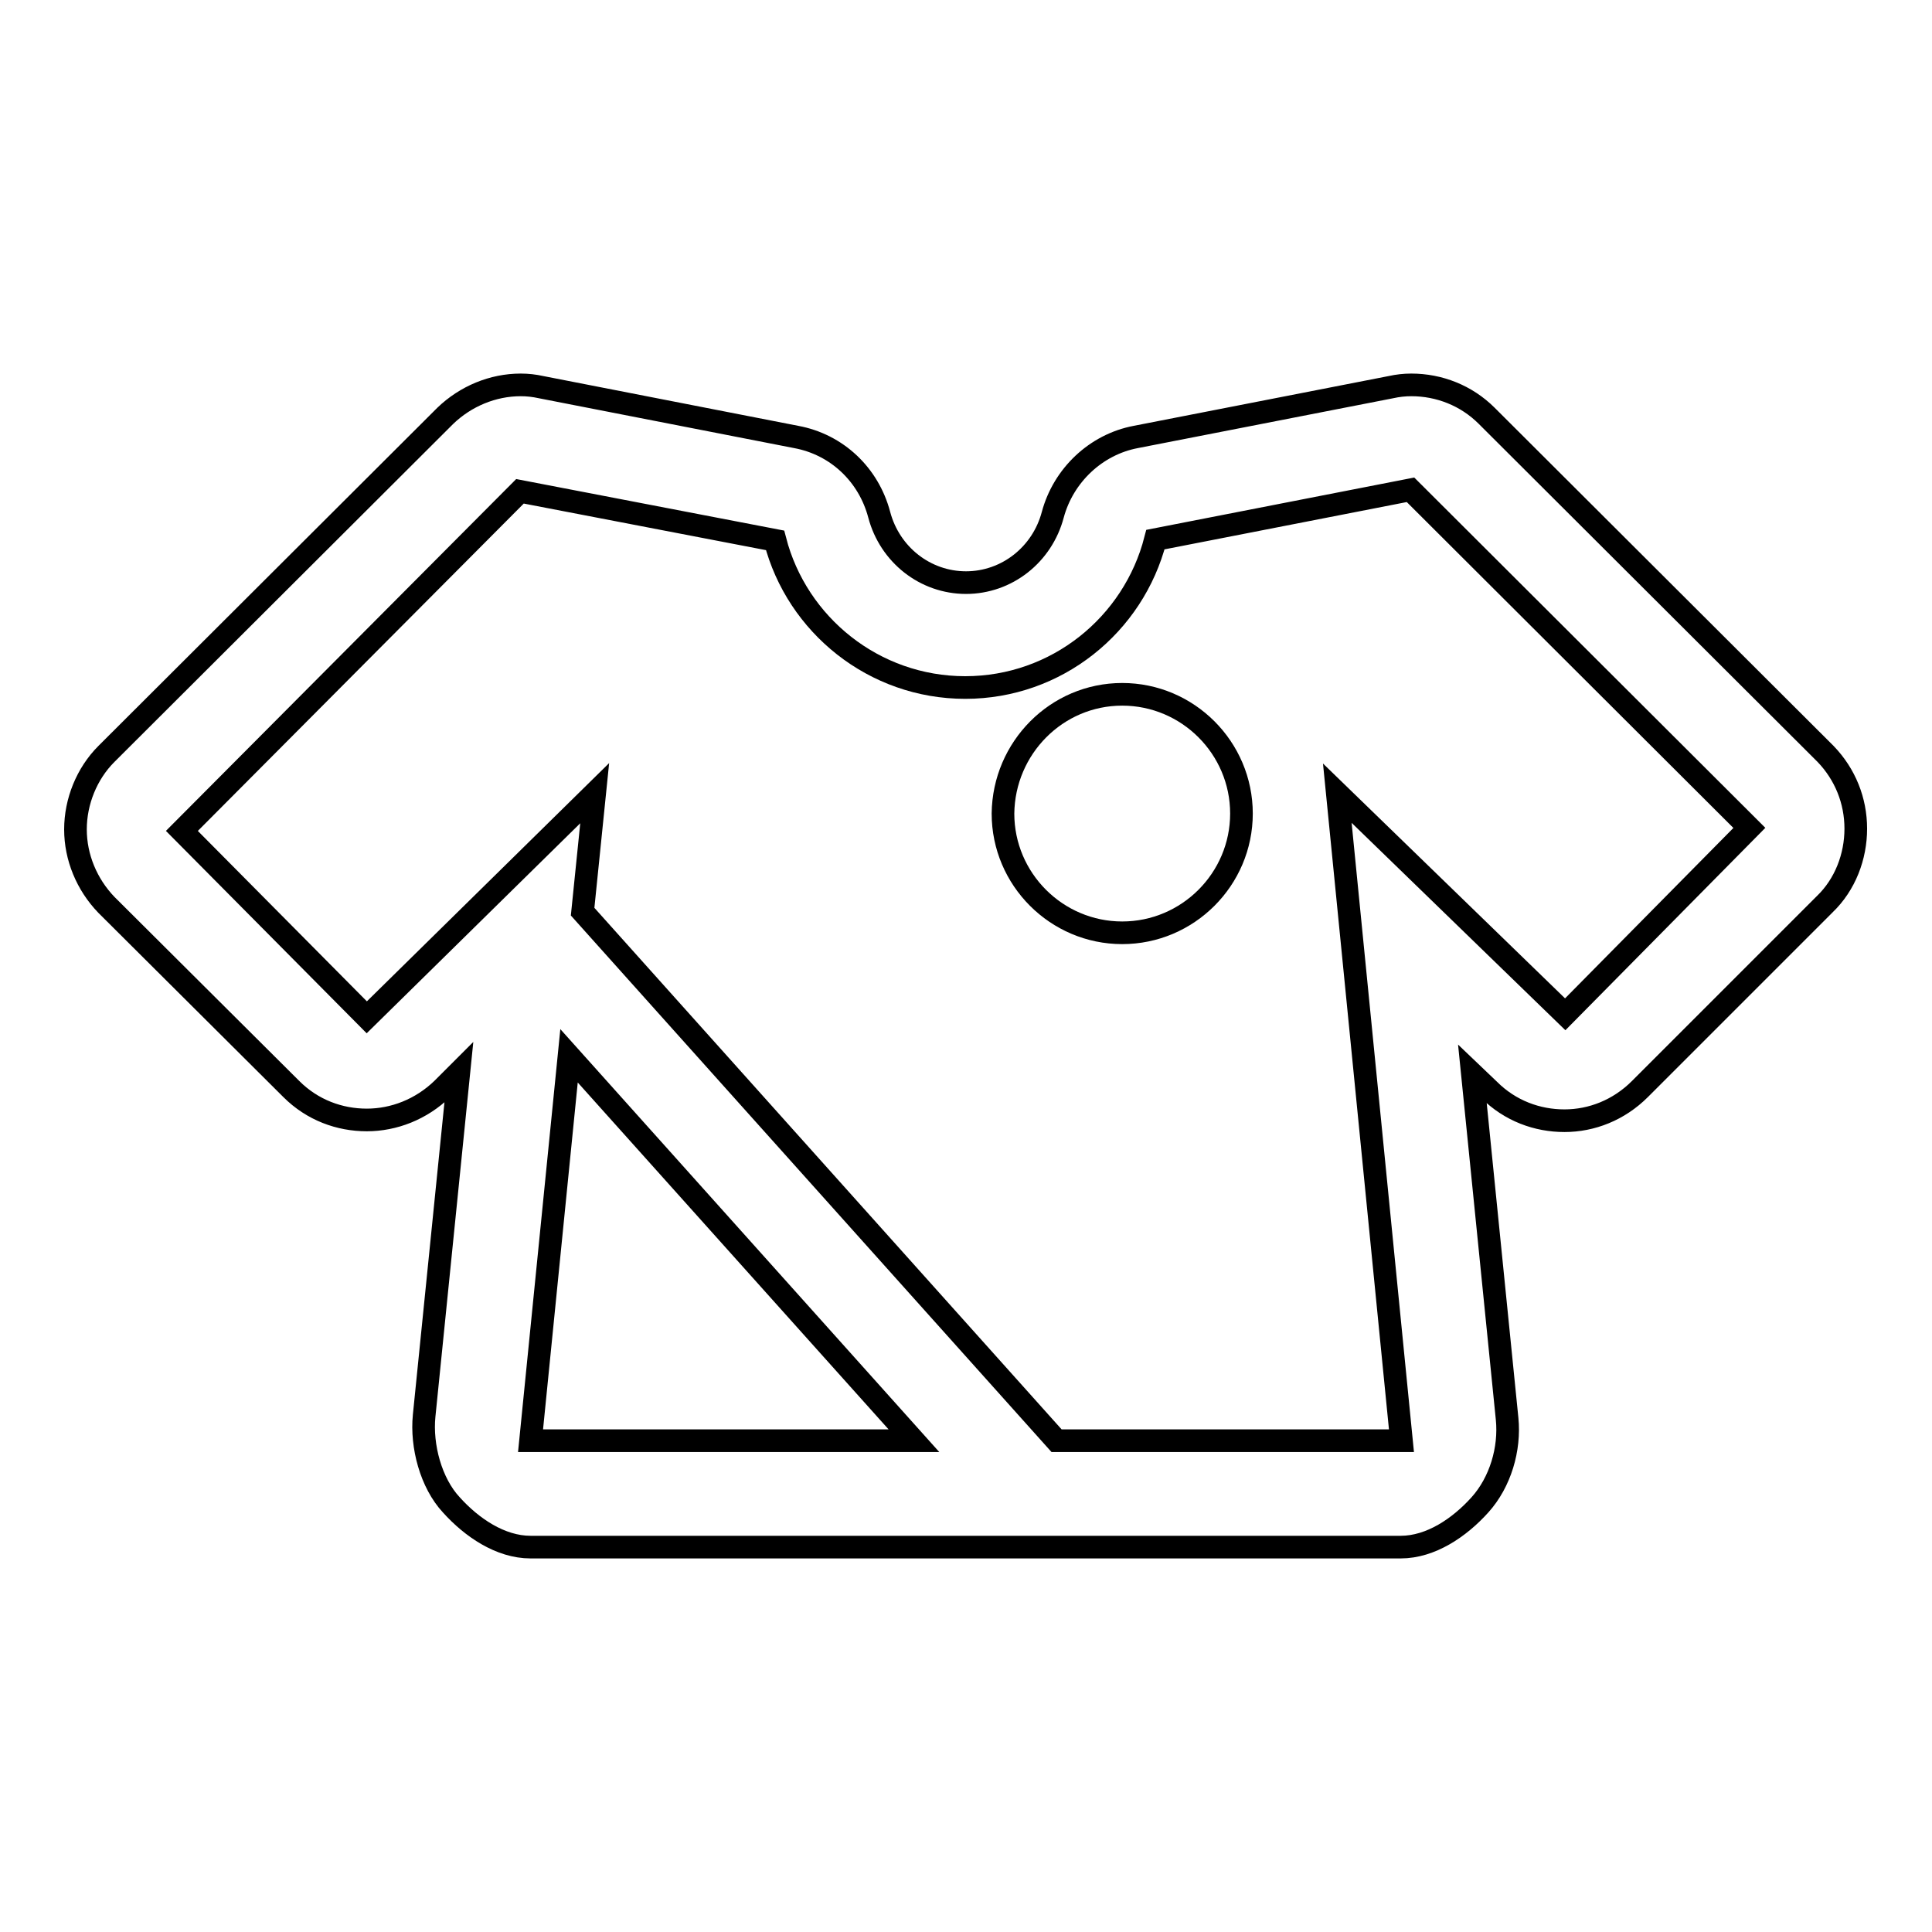 <?xml version="1.0" encoding="utf-8"?>
<!-- Svg Vector Icons : http://www.onlinewebfonts.com/icon -->
<!DOCTYPE svg PUBLIC "-//W3C//DTD SVG 1.1//EN" "http://www.w3.org/Graphics/SVG/1.1/DTD/svg11.dtd">
<svg version="1.1" xmlns="http://www.w3.org/2000/svg" xmlns:xlink="http://www.w3.org/1999/xlink" x="0px" y="0px" viewBox="0 0 256 256" enable-background="new 0 0 256 256" xml:space="preserve">
<g><g><g><g><path stroke-width="3" fill-opacity="0" stroke="#000000"  d="M241.9,99.9L197,55.1c-2.7-2.7-6.3-4.1-10-4.1c-0.9,0-1.8,0.1-2.7,0.3l-33.8,6.6c-5.3,1-9.6,5.1-11,10.3c-1.4,5.3-6.1,9-11.5,9c-5.4,0-10.1-3.7-11.5-9s-5.6-9.3-11-10.3l-33.8-6.6c-0.9-0.2-1.8-0.3-2.7-0.3c-3.7,0-7.3,1.5-10,4.1L14.1,99.9c-2.6,2.6-4.1,6.3-4.1,10s1.5,7.3,4.1,10l24.5,24.4c2.8,2.8,6.4,4.1,10,4.1c3.6,0,7.2-1.4,10-4.1l2.2-2.2l-4.6,45.5c-0.4,4,0.9,8.9,3.6,11.8c2.7,3,6.5,5.6,10.5,5.6h115.3c4,0,7.8-2.6,10.5-5.6c2.7-3,4-7.4,3.6-11.4l-4.6-45.7l2.2,2.1c2.8,2.8,6.4,4.1,10,4.1c3.6,0,7.2-1.4,10-4.2l24.5-24.5c2.7-2.6,4.1-6.3,4.1-10S244.5,102.6,241.9,99.9z M70.3,190.9l5.1-51l45.7,51H70.3z M207.4,134.4l-30.2-29.3l8.5,85.8H140l-62.8-70.1l1.6-15.7l-30.2,29.7l-24.5-24.7l44.8-45l33.8,6.5c2.9,11.2,13.1,19.5,25.2,19.5c12.1,0,22.3-8.3,25.2-19.6l33.8-6.6l44.9,44.8L207.4,134.4z"/><path stroke-width="3" fill-opacity="0" stroke="#000000"  d="M148.7,92c8.7,0,15.8,7.1,15.8,15.8c0,8.7-7.1,15.8-15.8,15.8s-15.8-7.1-15.8-15.8C133,99.1,140,92,148.7,92z"/></g></g><g></g><g></g><g></g><g></g><g></g><g></g><g></g><g></g><g></g><g></g><g></g><g></g><g></g><g></g><g></g></g></g>
</svg>